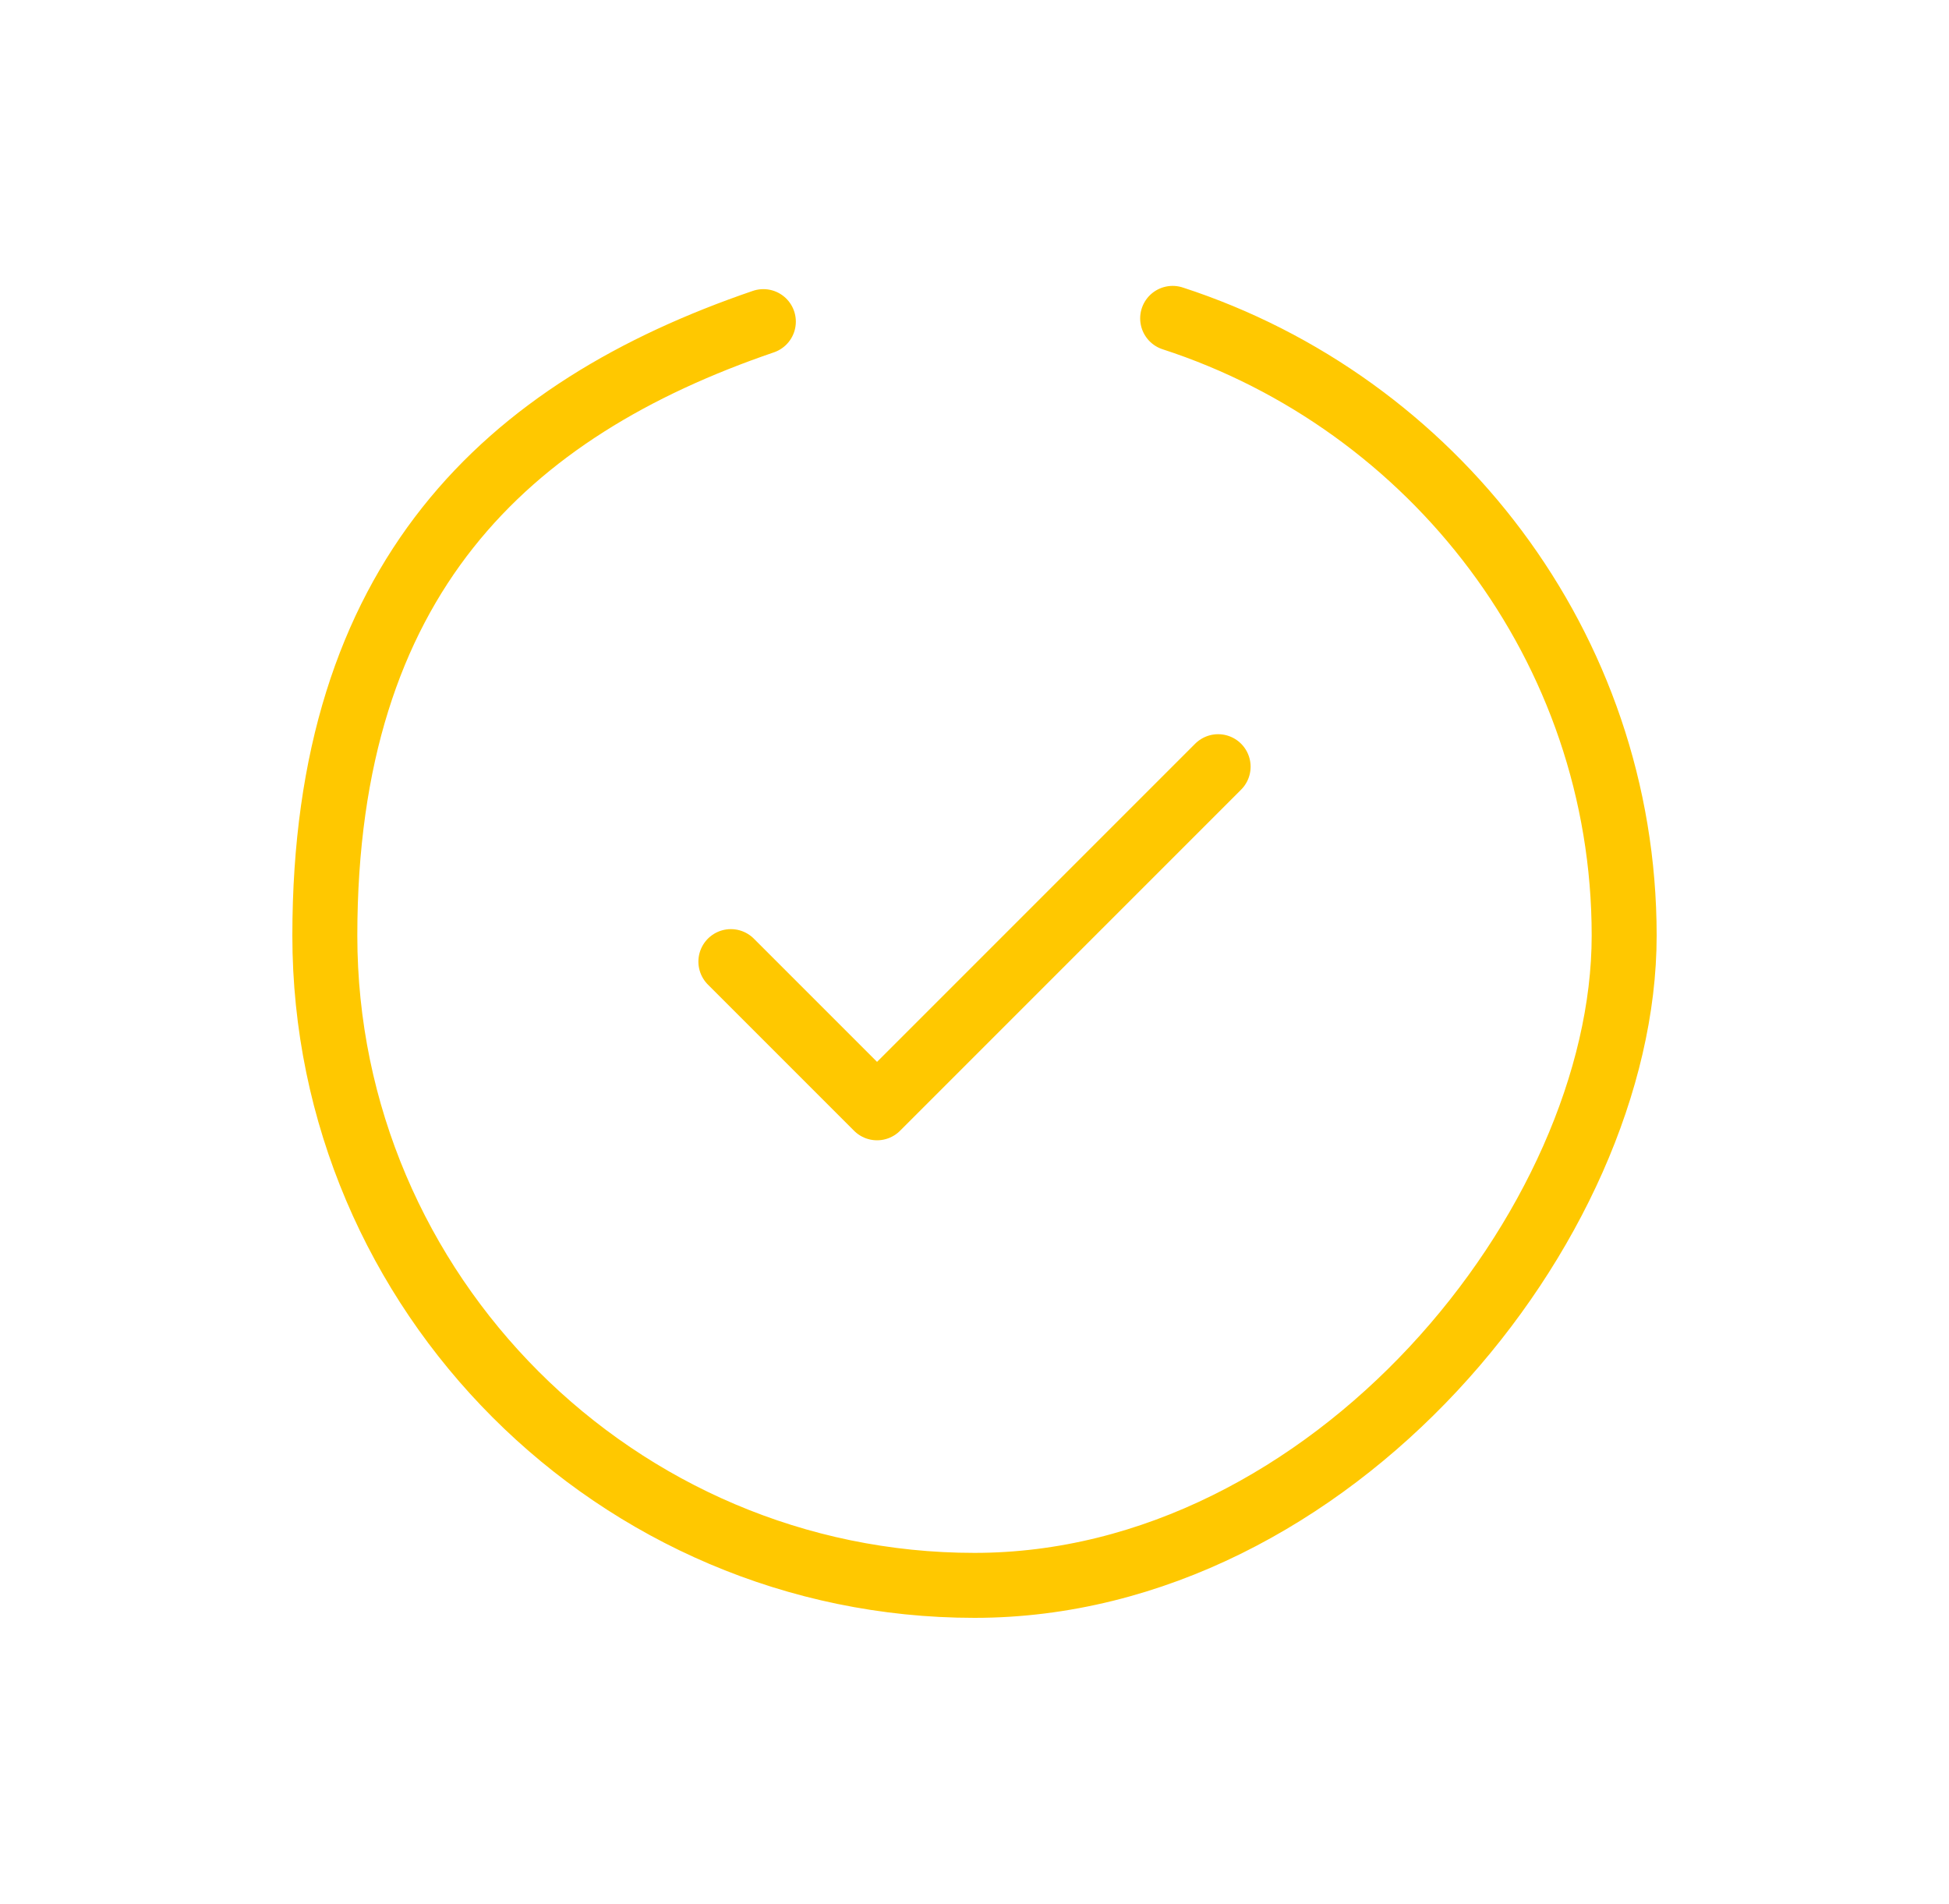 <?xml version="1.0" encoding="UTF-8"?>
<svg id="Capa_1" xmlns="http://www.w3.org/2000/svg" version="1.1" viewBox="0 0 60 58.6">
  <!-- Generator: Adobe Illustrator 29.8.1, SVG Export Plug-In . SVG Version: 2.1.1 Build 2)  -->
  <defs>
    <style>
      .st0 {
        fill: none;
        stroke: #ffc800;
        stroke-linecap: round;
        stroke-linejoin: round;
        stroke-width: 2px;
      }
    </style>
  </defs>
  <path class="st0" d="M36.1,9.8c8,2.6,13.9,10.1,13.9,19s-9,20-20,20-20-9-20-20,5.6-16.2,13.5-18.9"/>
  <polyline class="st0" points="22.5 29.6 27 34.1 37.5 23.6"/>
</svg>
